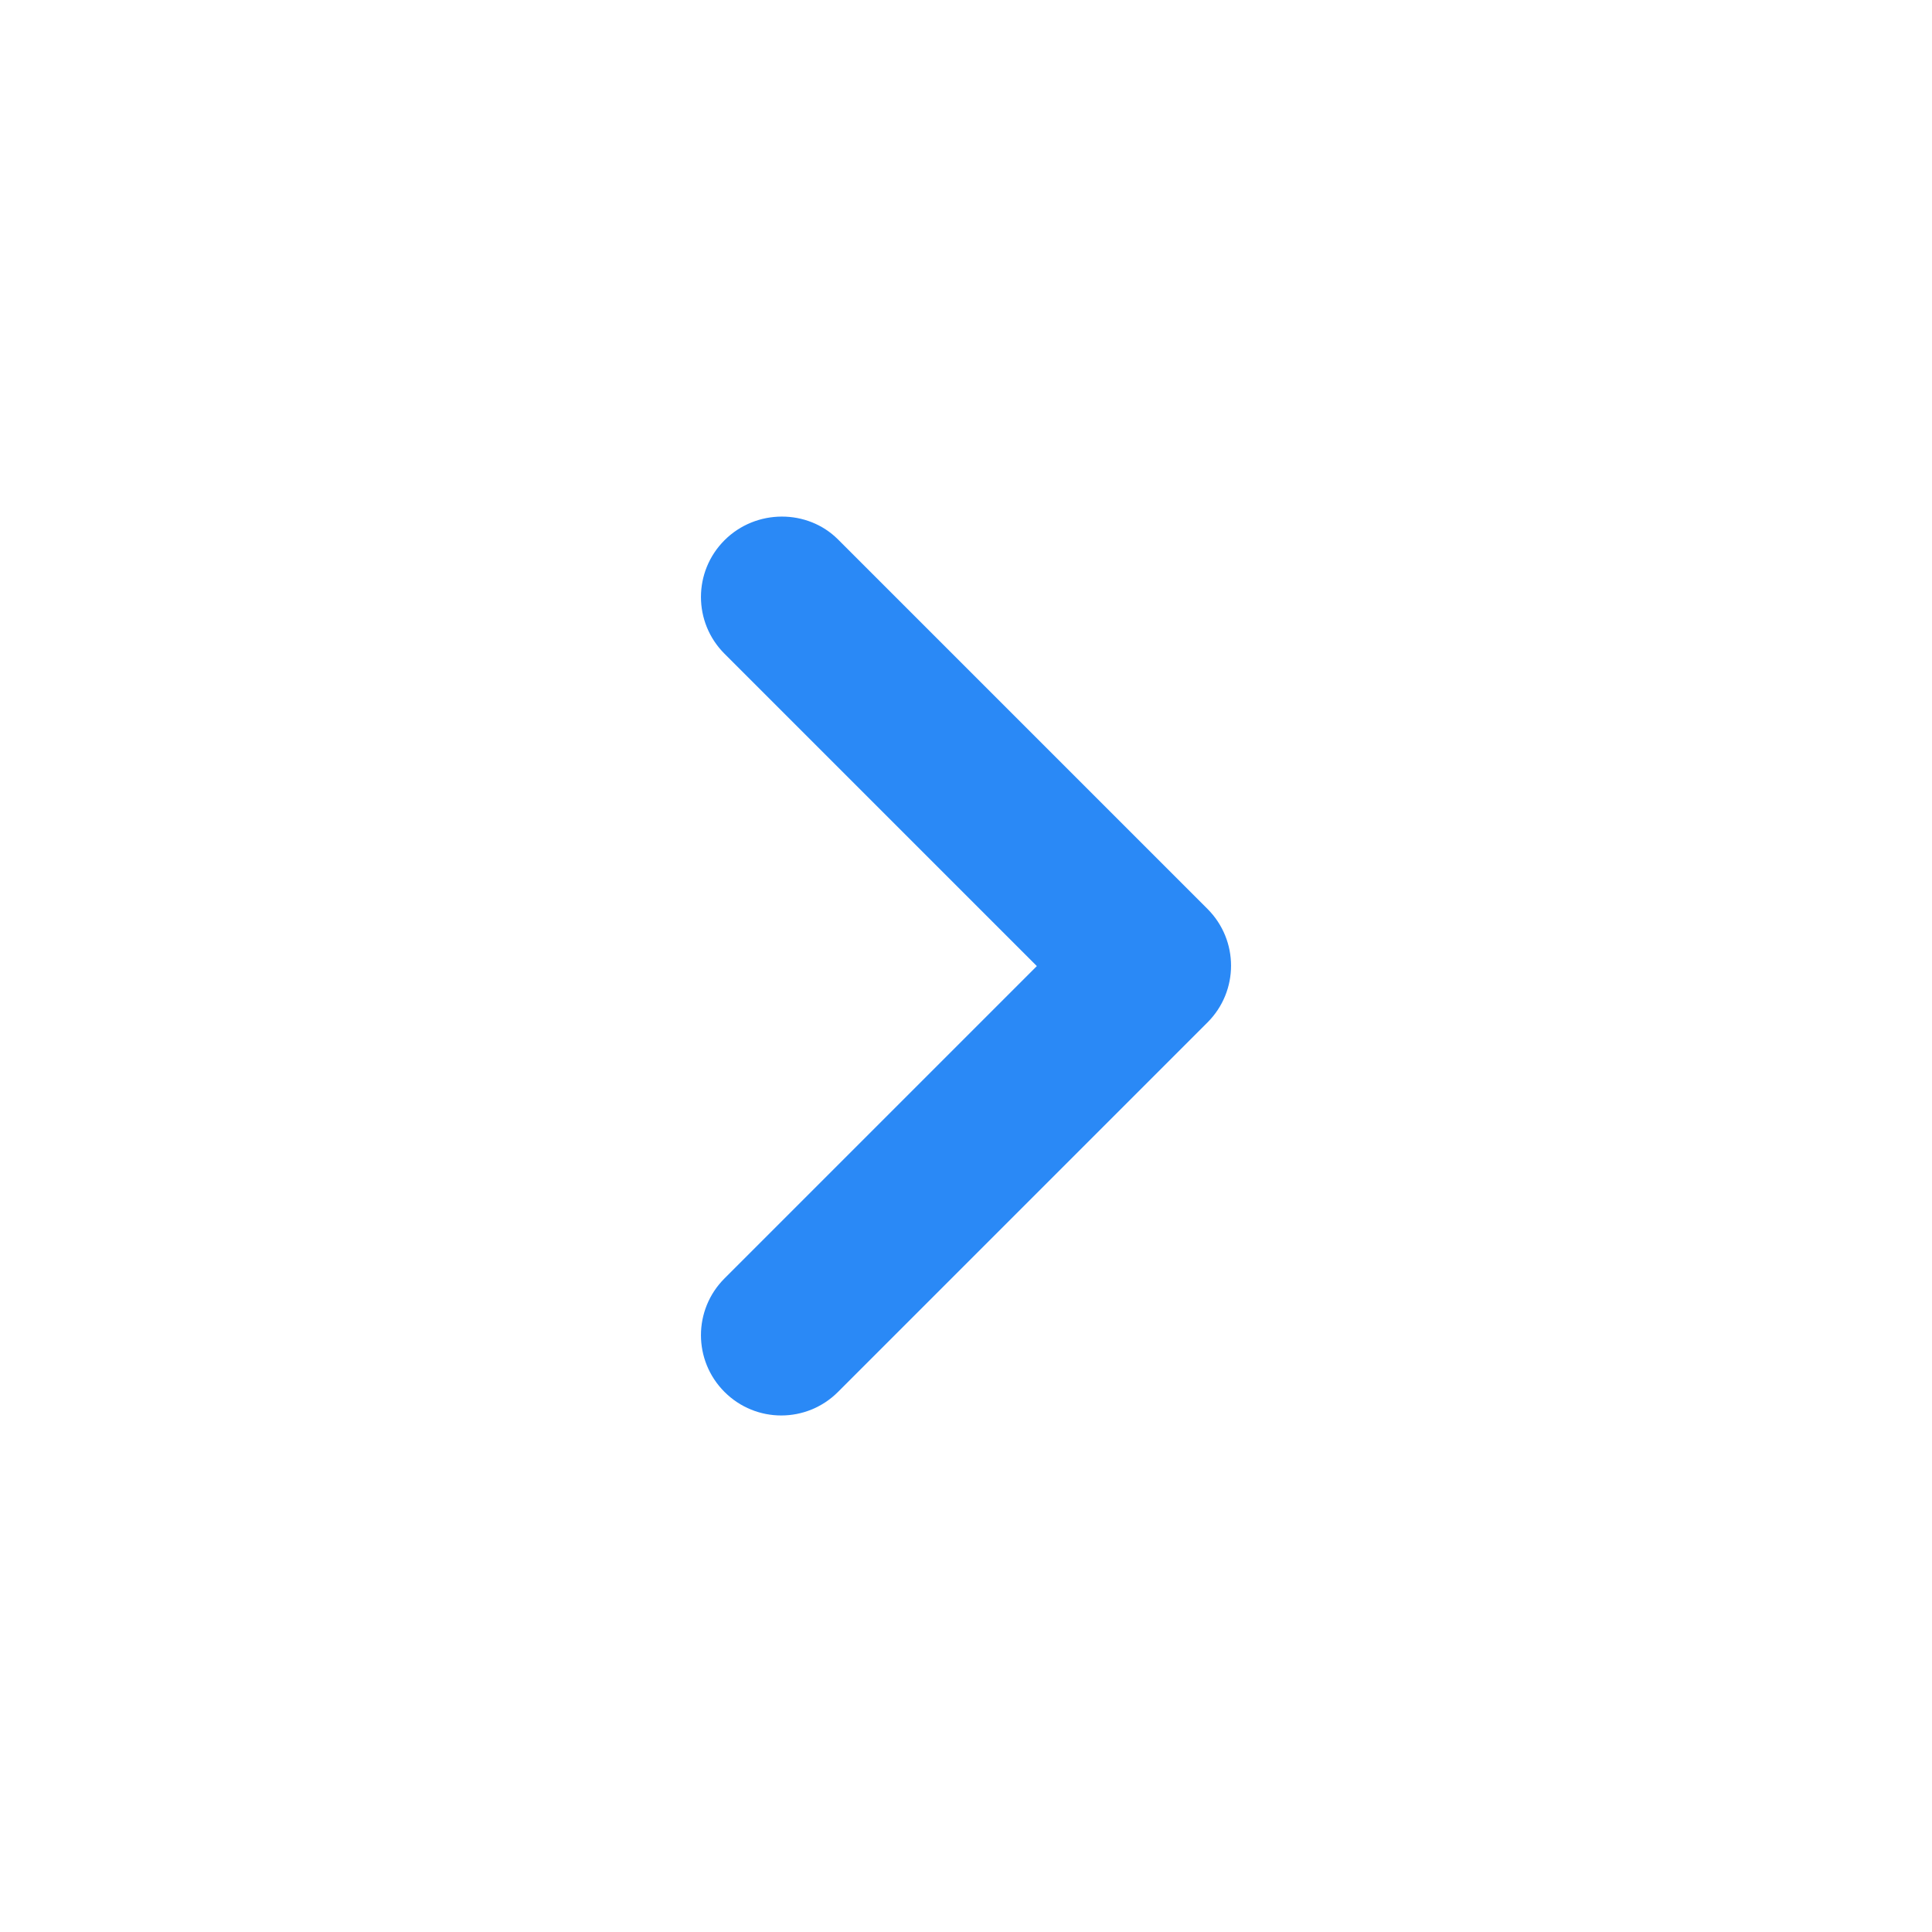 <?xml version="1.0" encoding="UTF-8"?>
<svg width="24px" height="24px" viewBox="0 0 24 24" version="1.1" xmlns="http://www.w3.org/2000/svg" xmlns:xlink="http://www.w3.org/1999/xlink">
    <!-- Generator: Sketch 54.1 (76490) - https://sketchapp.com -->
    <title>icon/navigation/chevron_right_24px_rounded</title>
    <desc>Created with Sketch.</desc>
    <defs>
        <path d="M9,6.711 C8.61,7.101 8.61,7.731 9,8.121 L12.88,12.001 L9,15.881 C8.61,16.271 8.61,16.901 9,17.291 C9.39,17.681 10.02,17.681 10.41,17.291 L15,12.701 C15.39,12.311 15.39,11.681 15,11.291 L10.41,6.701 C10.03,6.321 9.39,6.321 9,6.711 Z" id="path-1"></path>
    </defs>
    <g id="icon/navigation/chevron_right_24px" stroke="none" stroke-width="1" fill="none" fill-rule="evenodd">
        <mask id="mask-2" fill="white">
            <use xlink:href="#path-1"></use>
        </mask>
        <use fill="#2A89F6" xlink:href="#path-1"></use>
    </g>
</svg>